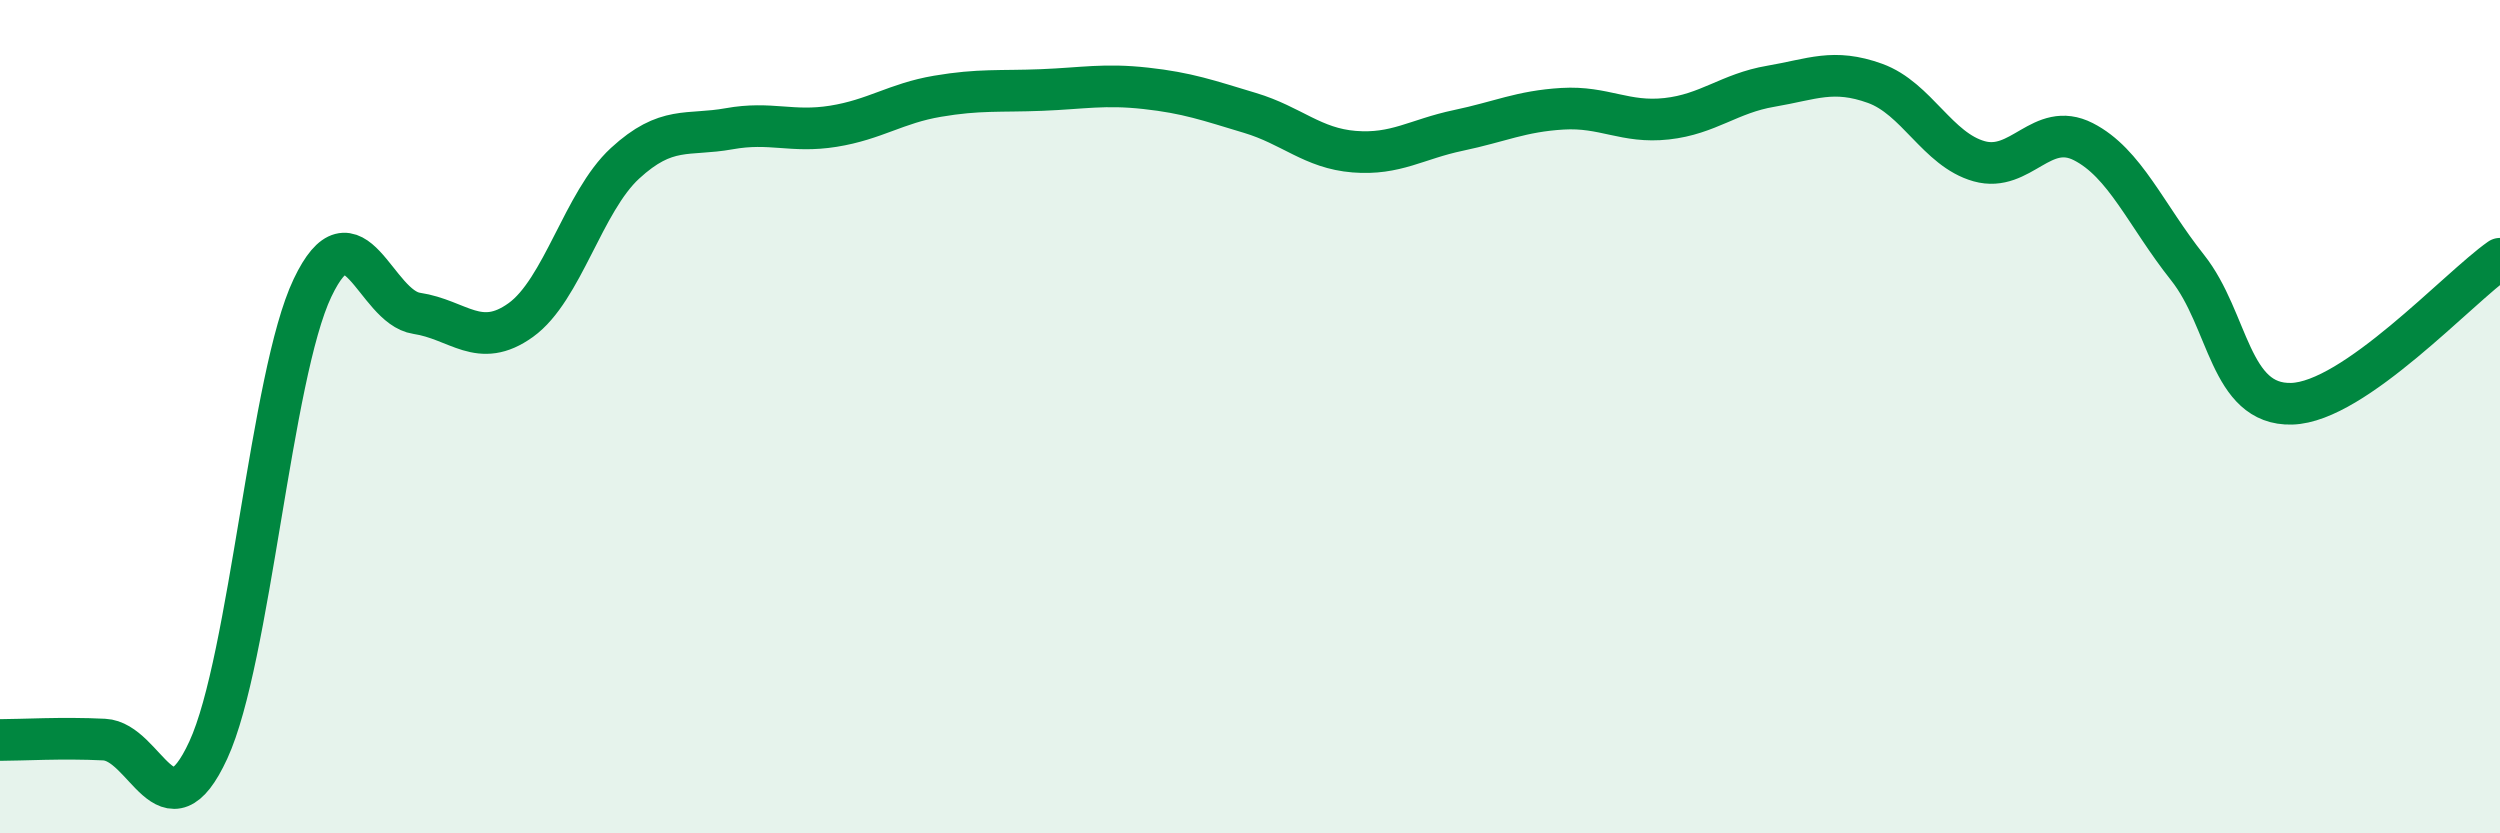 
    <svg width="60" height="20" viewBox="0 0 60 20" xmlns="http://www.w3.org/2000/svg">
      <path
        d="M 0,17.76 C 0.5,17.76 1.5,17.7 2.5,17.75 C 3.5,17.8 4,20.17 5,18 C 6,15.83 6.5,9.01 7.5,6.91 C 8.5,4.81 9,7.37 10,7.52 C 11,7.67 11.5,8.4 12.5,7.68 C 13.5,6.96 14,4.84 15,3.92 C 16,3 16.5,3.27 17.5,3.09 C 18.5,2.91 19,3.19 20,3.03 C 21,2.87 21.5,2.48 22.5,2.31 C 23.5,2.14 24,2.2 25,2.16 C 26,2.12 26.5,2.01 27.5,2.12 C 28.5,2.23 29,2.41 30,2.71 C 31,3.01 31.5,3.56 32.5,3.64 C 33.5,3.72 34,3.34 35,3.13 C 36,2.92 36.5,2.67 37.5,2.61 C 38.5,2.55 39,2.96 40,2.85 C 41,2.74 41.5,2.24 42.5,2.07 C 43.5,1.9 44,1.64 45,2 C 46,2.36 46.5,3.59 47.5,3.87 C 48.5,4.15 49,2.89 50,3.4 C 51,3.91 51.5,5.16 52.5,6.42 C 53.5,7.68 53.5,9.73 55,9.69 C 56.5,9.65 59,6.91 60,6.21L60 20L0 20Z"
        fill="#008740"
        opacity="0.1"
        stroke-linecap="round"
        stroke-linejoin="round"
      />
      <path
        d="M 0,17.76 C 0.5,17.76 1.5,17.7 2.5,17.75 C 3.5,17.8 4,20.17 5,18 C 6,15.83 6.5,9.01 7.5,6.91 C 8.5,4.81 9,7.37 10,7.52 C 11,7.67 11.5,8.4 12.5,7.68 C 13.5,6.96 14,4.84 15,3.92 C 16,3 16.5,3.27 17.5,3.09 C 18.5,2.91 19,3.19 20,3.03 C 21,2.87 21.5,2.48 22.5,2.31 C 23.5,2.14 24,2.2 25,2.16 C 26,2.12 26.5,2.01 27.5,2.12 C 28.5,2.23 29,2.41 30,2.71 C 31,3.01 31.5,3.56 32.5,3.64 C 33.5,3.72 34,3.34 35,3.13 C 36,2.92 36.5,2.67 37.5,2.61 C 38.5,2.55 39,2.96 40,2.85 C 41,2.74 41.5,2.24 42.5,2.07 C 43.5,1.9 44,1.64 45,2 C 46,2.36 46.5,3.59 47.5,3.87 C 48.5,4.15 49,2.89 50,3.4 C 51,3.91 51.5,5.16 52.5,6.42 C 53.5,7.68 53.5,9.73 55,9.69 C 56.5,9.65 59,6.91 60,6.21"
        stroke="#008740"
        stroke-width="1"
        fill="none"
        stroke-linecap="round"
        stroke-linejoin="round"
      />
    </svg>
  